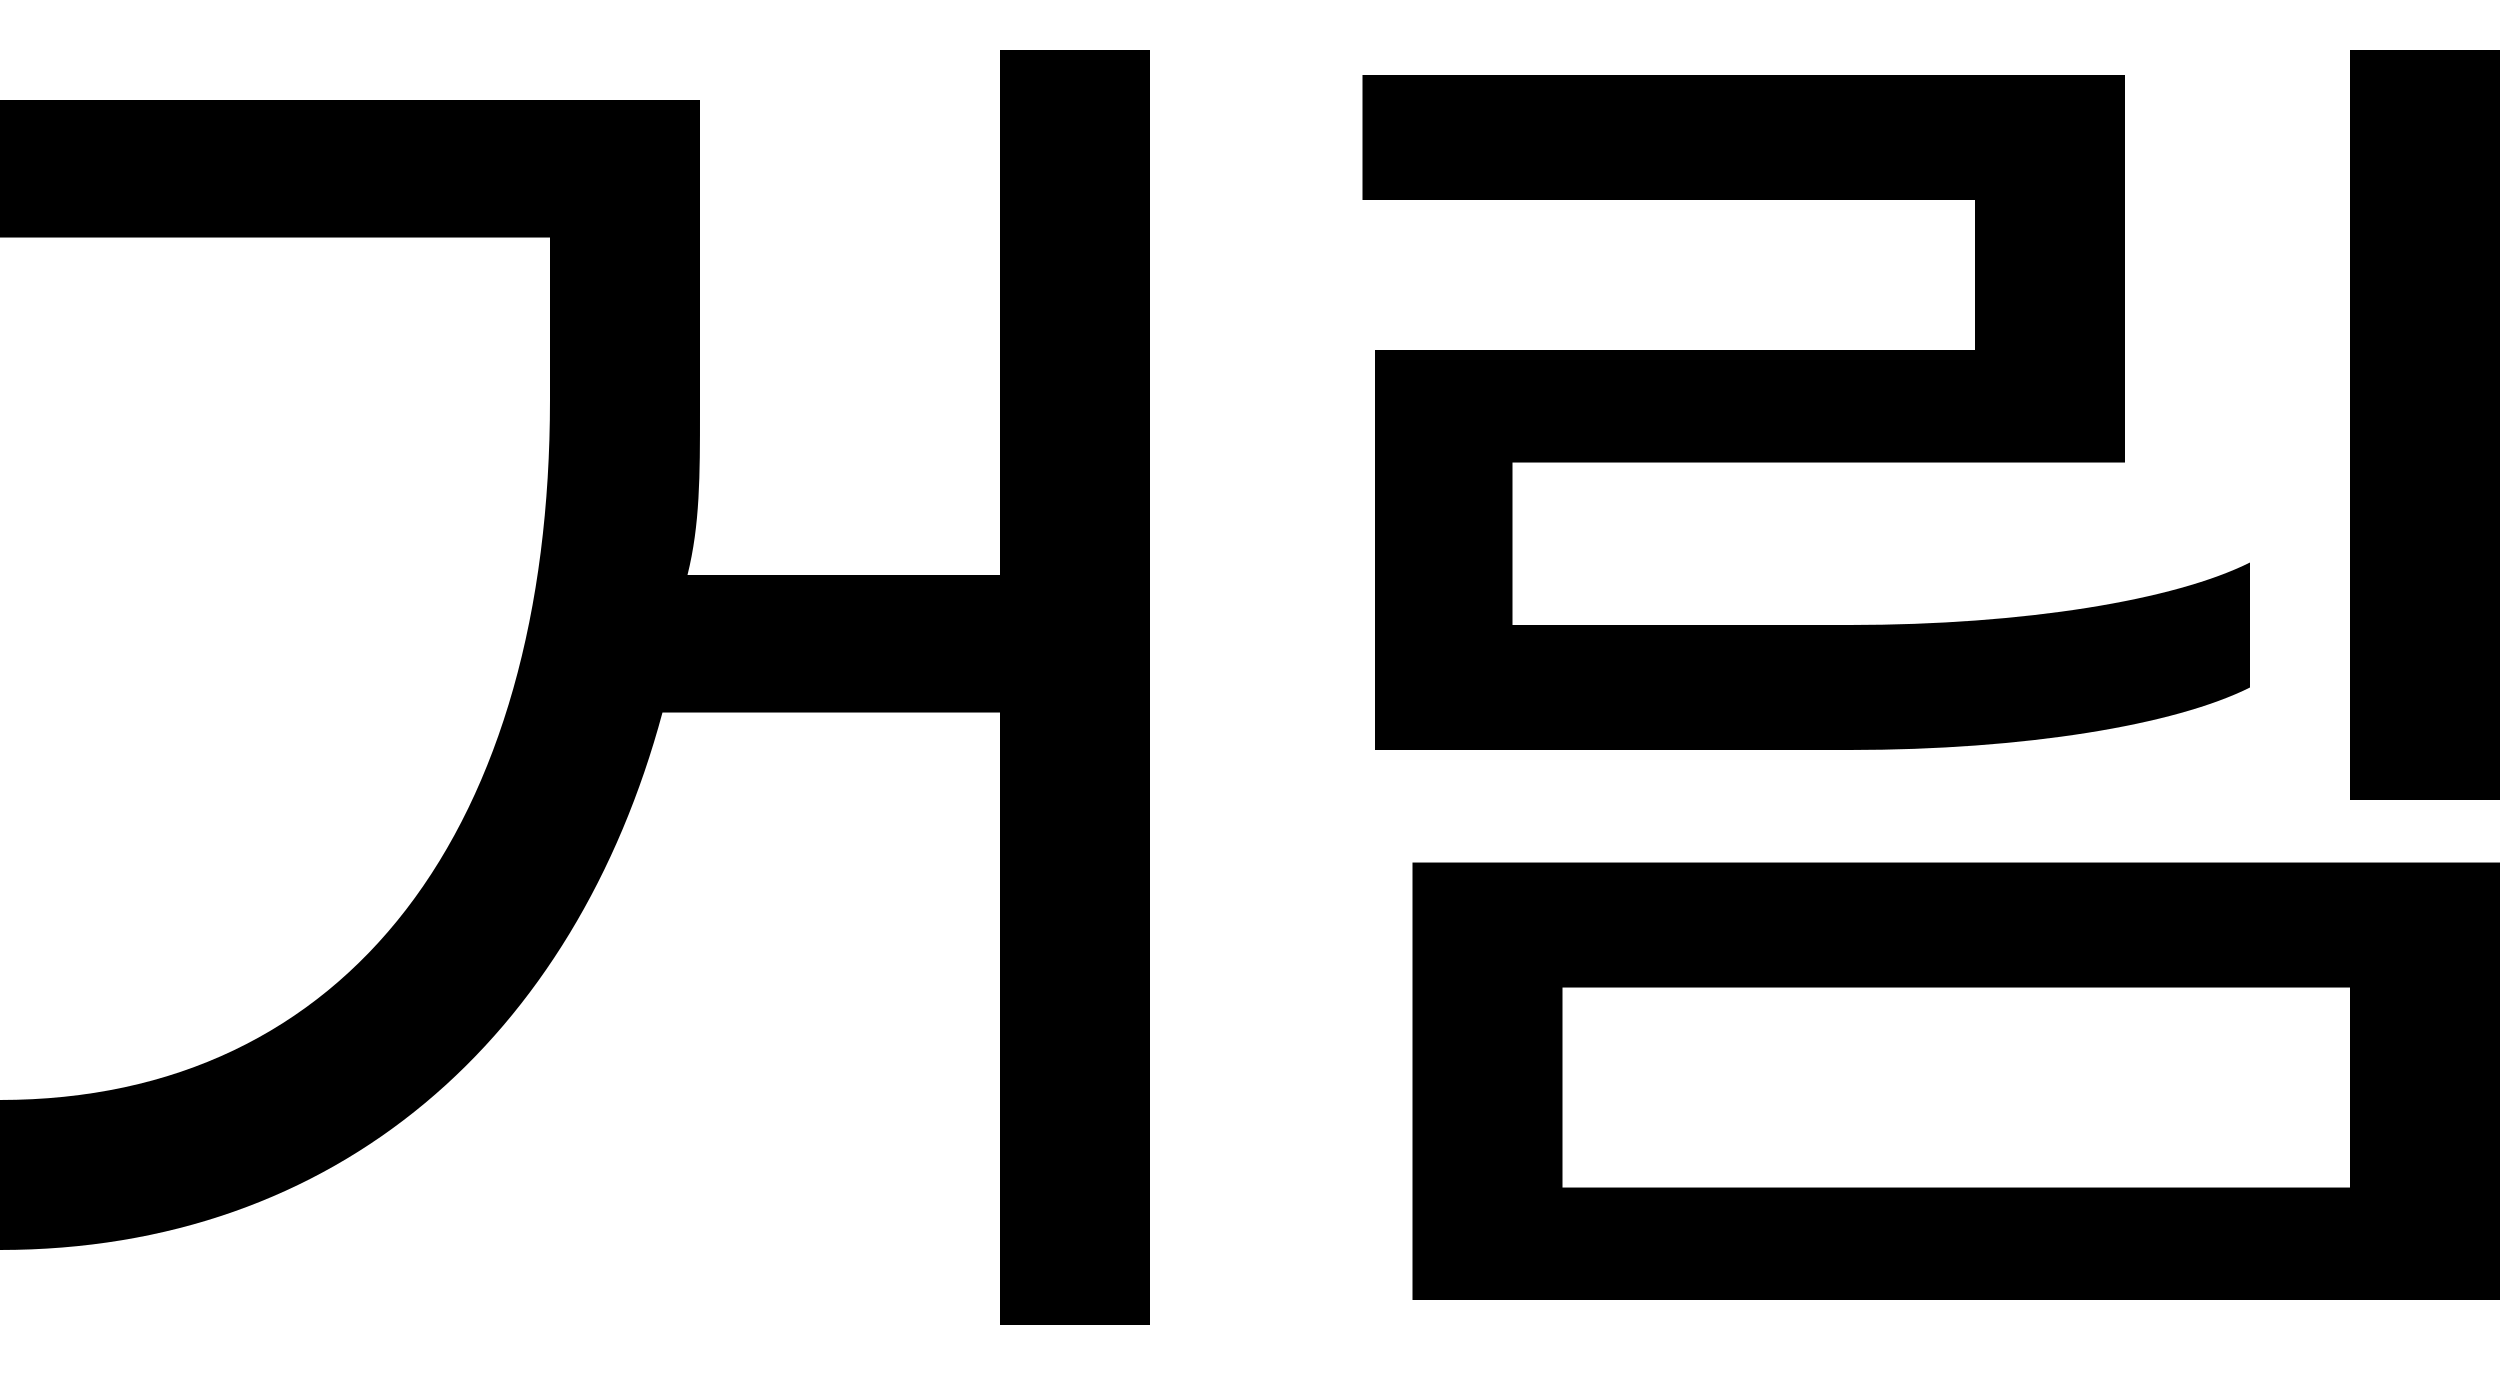 <?xml version="1.0" encoding="utf-8"?>
<!-- Generator: Adobe Illustrator 24.0.0, SVG Export Plug-In . SVG Version: 6.00 Build 0)  -->
<svg version="1.1" id="Layer_1" xmlns="http://www.w3.org/2000/svg" xmlns:xlink="http://www.w3.org/1999/xlink" x="0px" y="0px"
	 viewBox="0 0 20 11" style="enable-background:new 0 0 20 11;" xml:space="preserve">
<g>
	<path d="M9.2,0.4v10.2H8V5.7H5.3C4.6,8.3,2.7,10,0,10V8.8c2.8,0,4.4-2.2,4.4-5.6V1.9H0V0.8h5.6v2.5c0,0.5,0,0.9-0.1,1.3H8V0.4H9.2z
		"/>
	<path d="M10.9,2.8h4.9V1.6h-4.9v-1H17v3.1h-4.9V5h2.7c1.4,0,2.6-0.2,3.2-0.5v1C17.4,5.8,16.2,6,14.8,6h-3.8V2.8z M11.3,6.9H20v3.5
		h-8.7V6.9z M18.8,9.5V7.9h-6.3v1.6H18.8z M18.8,0.4H20v6h-1.2V0.4z"/>
</g>
</svg>
